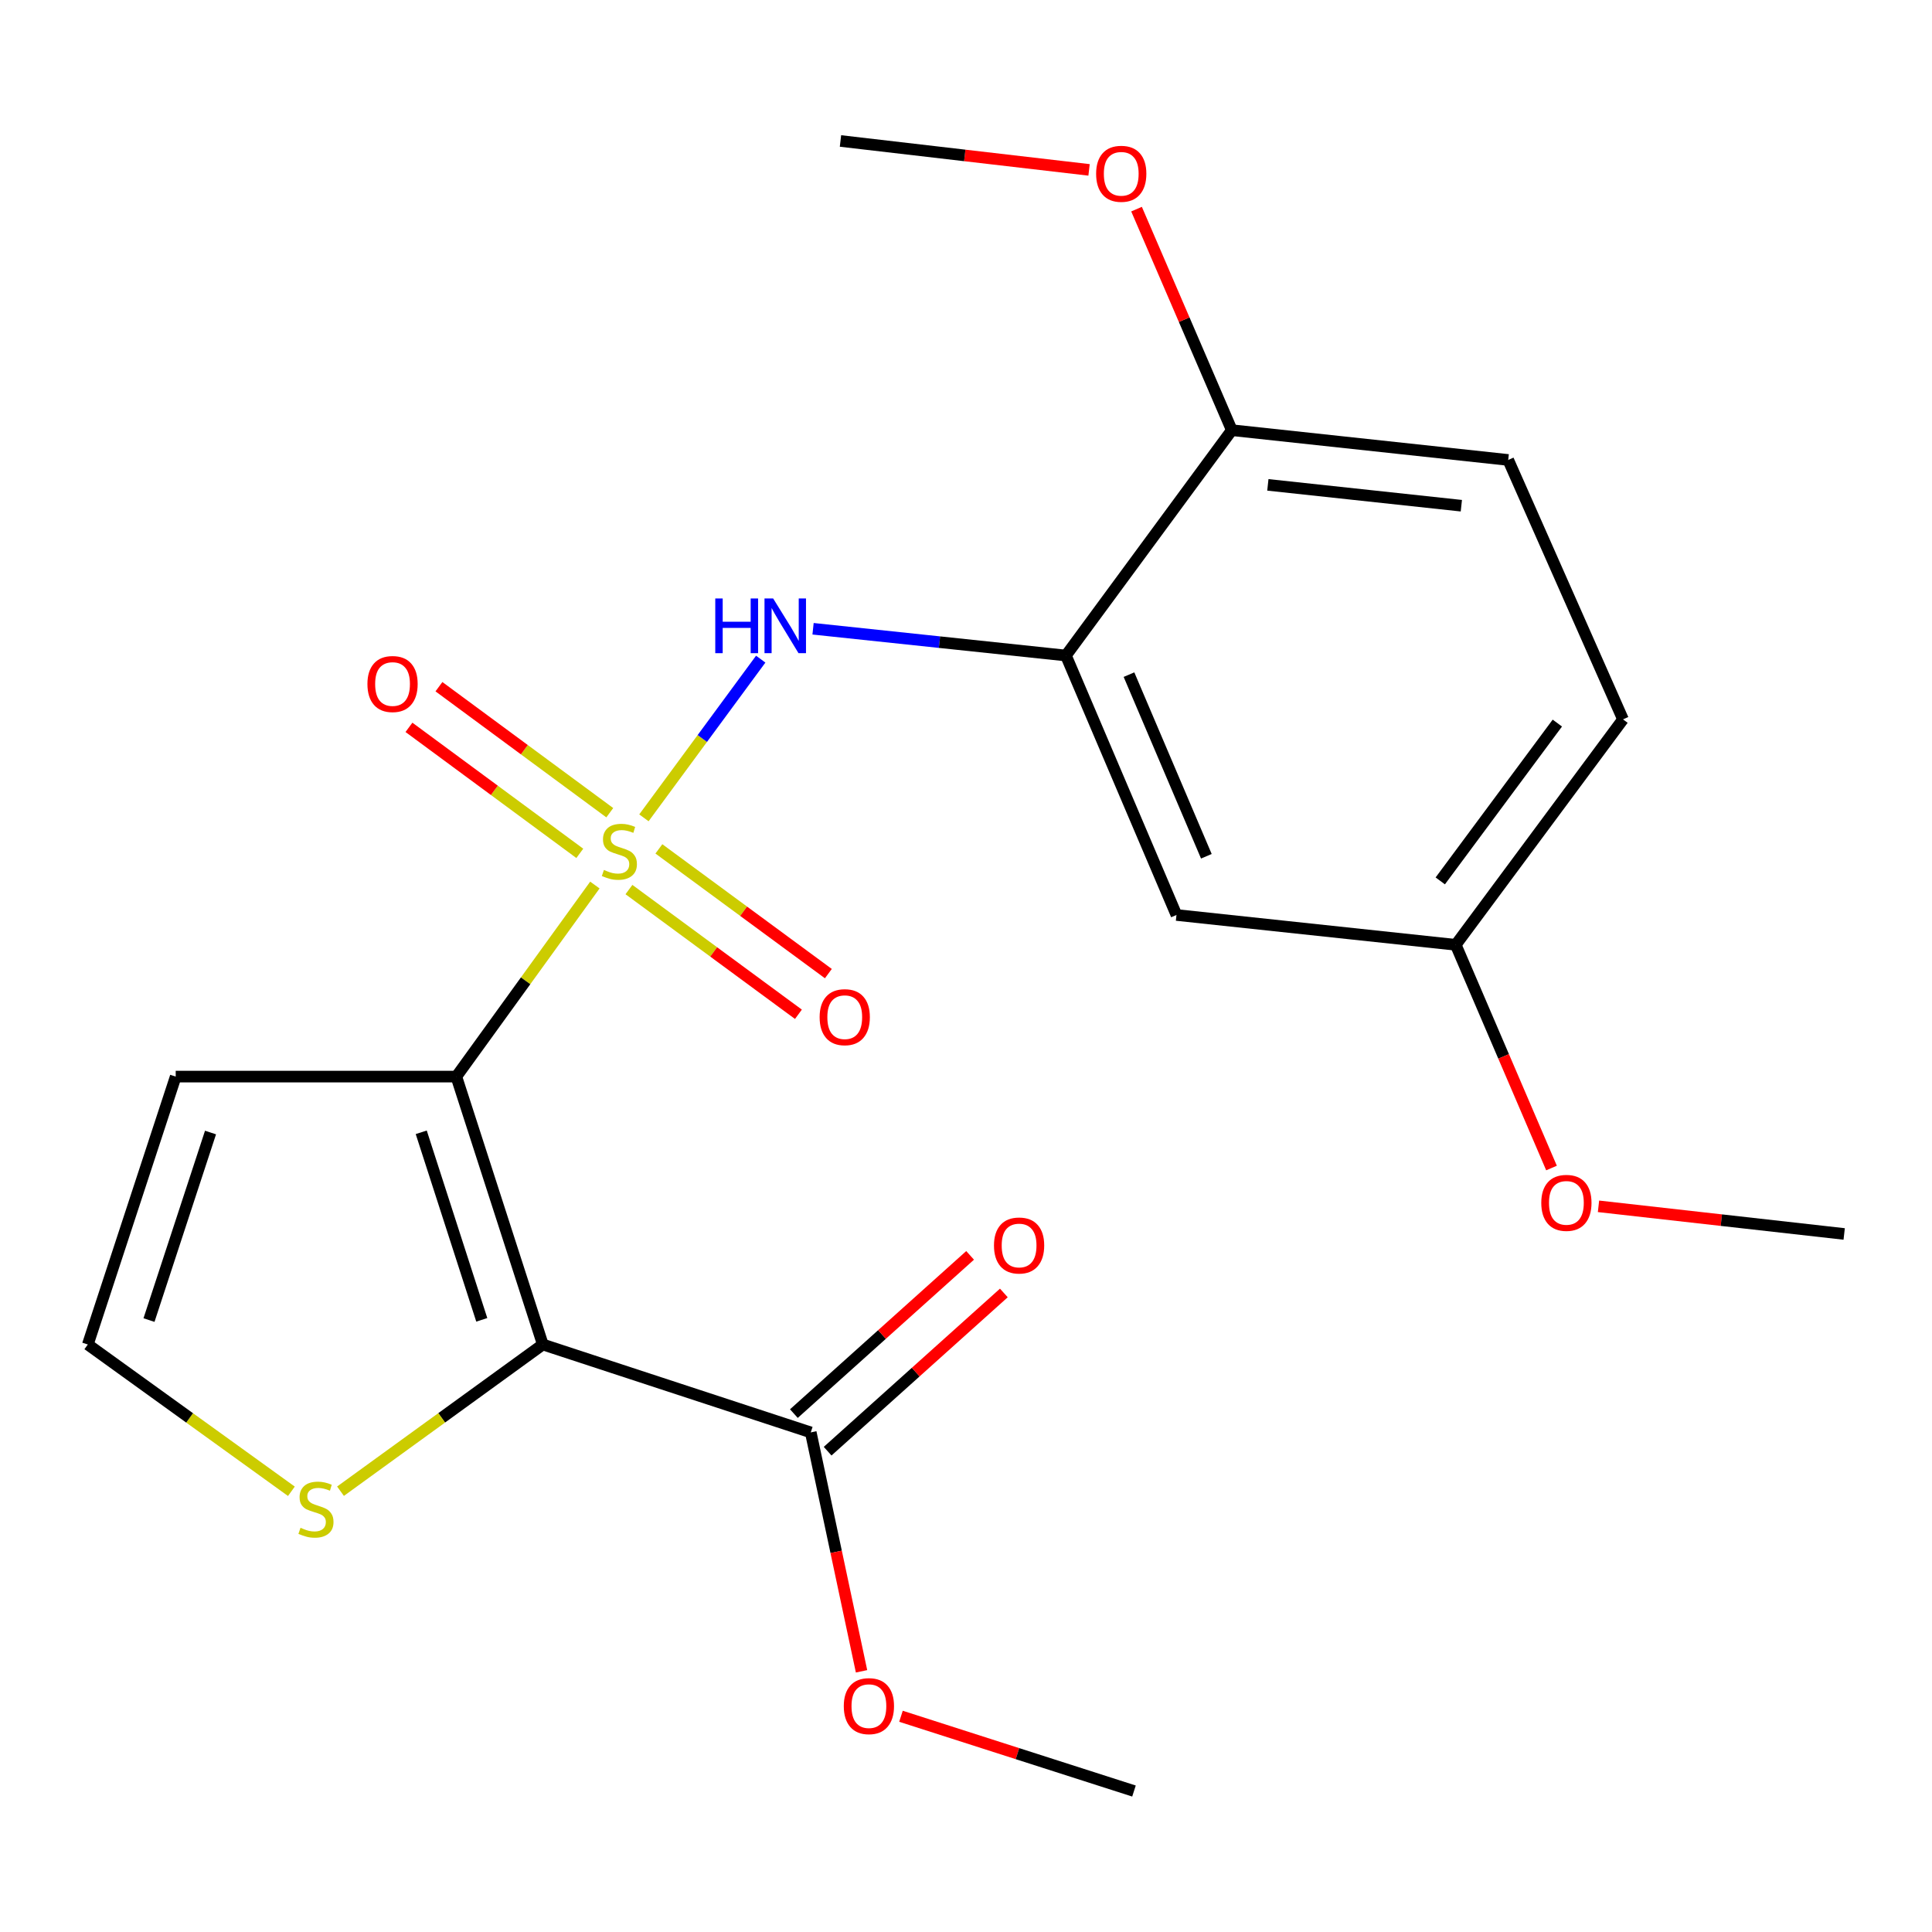 <?xml version='1.0' encoding='iso-8859-1'?>
<svg version='1.1' baseProfile='full'
              xmlns='http://www.w3.org/2000/svg'
                      xmlns:rdkit='http://www.rdkit.org/xml'
                      xmlns:xlink='http://www.w3.org/1999/xlink'
                  xml:space='preserve'
width='1000px' height='1000px' viewBox='0 0 1000 1000'>
<!-- END OF HEADER -->
<rect style='opacity:1.0;fill:#FFFFFF;stroke:none' width='1000' height='1000' x='0' y='0'> </rect>
<path class='bond-0' d='M 307.907,458.095 L 272.052,507.669' style='fill:none;fill-rule:evenodd;stroke:#CCCC00;stroke-width:6px;stroke-linecap:butt;stroke-linejoin:miter;stroke-opacity:1' />
<path class='bond-0' d='M 272.052,507.669 L 236.197,557.243' style='fill:none;fill-rule:evenodd;stroke:#000000;stroke-width:6px;stroke-linecap:butt;stroke-linejoin:miter;stroke-opacity:1' />
<path class='bond-2' d='M 333.288,423.31 L 363.519,382.241' style='fill:none;fill-rule:evenodd;stroke:#CCCC00;stroke-width:6px;stroke-linecap:butt;stroke-linejoin:miter;stroke-opacity:1' />
<path class='bond-2' d='M 363.519,382.241 L 393.75,341.173' style='fill:none;fill-rule:evenodd;stroke:#0000FF;stroke-width:6px;stroke-linecap:butt;stroke-linejoin:miter;stroke-opacity:1' />
<path class='bond-7' d='M 325.54,460.439 L 369.401,492.717' style='fill:none;fill-rule:evenodd;stroke:#CCCC00;stroke-width:6px;stroke-linecap:butt;stroke-linejoin:miter;stroke-opacity:1' />
<path class='bond-7' d='M 369.401,492.717 L 413.263,524.994' style='fill:none;fill-rule:evenodd;stroke:#FF0000;stroke-width:6px;stroke-linecap:butt;stroke-linejoin:miter;stroke-opacity:1' />
<path class='bond-7' d='M 341.036,439.381 L 384.898,471.659' style='fill:none;fill-rule:evenodd;stroke:#CCCC00;stroke-width:6px;stroke-linecap:butt;stroke-linejoin:miter;stroke-opacity:1' />
<path class='bond-7' d='M 384.898,471.659 L 428.759,503.937' style='fill:none;fill-rule:evenodd;stroke:#FF0000;stroke-width:6px;stroke-linecap:butt;stroke-linejoin:miter;stroke-opacity:1' />
<path class='bond-8' d='M 315.62,420.656 L 271.406,388.044' style='fill:none;fill-rule:evenodd;stroke:#CCCC00;stroke-width:6px;stroke-linecap:butt;stroke-linejoin:miter;stroke-opacity:1' />
<path class='bond-8' d='M 271.406,388.044 L 227.193,355.433' style='fill:none;fill-rule:evenodd;stroke:#FF0000;stroke-width:6px;stroke-linecap:butt;stroke-linejoin:miter;stroke-opacity:1' />
<path class='bond-8' d='M 300.1,441.696 L 255.887,409.085' style='fill:none;fill-rule:evenodd;stroke:#CCCC00;stroke-width:6px;stroke-linecap:butt;stroke-linejoin:miter;stroke-opacity:1' />
<path class='bond-8' d='M 255.887,409.085 L 211.674,376.473' style='fill:none;fill-rule:evenodd;stroke:#FF0000;stroke-width:6px;stroke-linecap:butt;stroke-linejoin:miter;stroke-opacity:1' />
<path class='bond-1' d='M 236.197,557.243 L 280.963,695.913' style='fill:none;fill-rule:evenodd;stroke:#000000;stroke-width:6px;stroke-linecap:butt;stroke-linejoin:miter;stroke-opacity:1' />
<path class='bond-1' d='M 218.031,586.076 L 249.367,683.145' style='fill:none;fill-rule:evenodd;stroke:#000000;stroke-width:6px;stroke-linecap:butt;stroke-linejoin:miter;stroke-opacity:1' />
<path class='bond-6' d='M 236.197,557.243 L 90.947,557.243' style='fill:none;fill-rule:evenodd;stroke:#000000;stroke-width:6px;stroke-linecap:butt;stroke-linejoin:miter;stroke-opacity:1' />
<path class='bond-4' d='M 280.963,695.913 L 419.648,741.406' style='fill:none;fill-rule:evenodd;stroke:#000000;stroke-width:6px;stroke-linecap:butt;stroke-linejoin:miter;stroke-opacity:1' />
<path class='bond-5' d='M 280.963,695.913 L 228.606,733.879' style='fill:none;fill-rule:evenodd;stroke:#000000;stroke-width:6px;stroke-linecap:butt;stroke-linejoin:miter;stroke-opacity:1' />
<path class='bond-5' d='M 228.606,733.879 L 176.249,771.845' style='fill:none;fill-rule:evenodd;stroke:#CCCC00;stroke-width:6px;stroke-linecap:butt;stroke-linejoin:miter;stroke-opacity:1' />
<path class='bond-3' d='M 420.837,325.45 L 486.28,332.373' style='fill:none;fill-rule:evenodd;stroke:#0000FF;stroke-width:6px;stroke-linecap:butt;stroke-linejoin:miter;stroke-opacity:1' />
<path class='bond-3' d='M 486.28,332.373 L 551.724,339.295' style='fill:none;fill-rule:evenodd;stroke:#000000;stroke-width:6px;stroke-linecap:butt;stroke-linejoin:miter;stroke-opacity:1' />
<path class='bond-9' d='M 551.724,339.295 L 608.938,473.594' style='fill:none;fill-rule:evenodd;stroke:#000000;stroke-width:6px;stroke-linecap:butt;stroke-linejoin:miter;stroke-opacity:1' />
<path class='bond-9' d='M 584.359,349.193 L 624.409,443.202' style='fill:none;fill-rule:evenodd;stroke:#000000;stroke-width:6px;stroke-linecap:butt;stroke-linejoin:miter;stroke-opacity:1' />
<path class='bond-11' d='M 551.724,339.295 L 637.581,222.66' style='fill:none;fill-rule:evenodd;stroke:#000000;stroke-width:6px;stroke-linecap:butt;stroke-linejoin:miter;stroke-opacity:1' />
<path class='bond-12' d='M 428.381,751.132 L 473.987,710.184' style='fill:none;fill-rule:evenodd;stroke:#000000;stroke-width:6px;stroke-linecap:butt;stroke-linejoin:miter;stroke-opacity:1' />
<path class='bond-12' d='M 473.987,710.184 L 519.592,669.235' style='fill:none;fill-rule:evenodd;stroke:#FF0000;stroke-width:6px;stroke-linecap:butt;stroke-linejoin:miter;stroke-opacity:1' />
<path class='bond-12' d='M 410.914,731.679 L 456.519,690.73' style='fill:none;fill-rule:evenodd;stroke:#000000;stroke-width:6px;stroke-linecap:butt;stroke-linejoin:miter;stroke-opacity:1' />
<path class='bond-12' d='M 456.519,690.73 L 502.124,649.781' style='fill:none;fill-rule:evenodd;stroke:#FF0000;stroke-width:6px;stroke-linecap:butt;stroke-linejoin:miter;stroke-opacity:1' />
<path class='bond-15' d='M 419.648,741.406 L 432.789,803.238' style='fill:none;fill-rule:evenodd;stroke:#000000;stroke-width:6px;stroke-linecap:butt;stroke-linejoin:miter;stroke-opacity:1' />
<path class='bond-15' d='M 432.789,803.238 L 445.931,865.071' style='fill:none;fill-rule:evenodd;stroke:#FF0000;stroke-width:6px;stroke-linecap:butt;stroke-linejoin:miter;stroke-opacity:1' />
<path class='bond-22' d='M 150.823,771.888 L 98.139,733.9' style='fill:none;fill-rule:evenodd;stroke:#CCCC00;stroke-width:6px;stroke-linecap:butt;stroke-linejoin:miter;stroke-opacity:1' />
<path class='bond-22' d='M 98.139,733.9 L 45.455,695.913' style='fill:none;fill-rule:evenodd;stroke:#000000;stroke-width:6px;stroke-linecap:butt;stroke-linejoin:miter;stroke-opacity:1' />
<path class='bond-10' d='M 90.947,557.243 L 45.455,695.913' style='fill:none;fill-rule:evenodd;stroke:#000000;stroke-width:6px;stroke-linecap:butt;stroke-linejoin:miter;stroke-opacity:1' />
<path class='bond-10' d='M 108.965,586.193 L 77.121,683.263' style='fill:none;fill-rule:evenodd;stroke:#000000;stroke-width:6px;stroke-linecap:butt;stroke-linejoin:miter;stroke-opacity:1' />
<path class='bond-14' d='M 608.938,473.594 L 753.49,489.034' style='fill:none;fill-rule:evenodd;stroke:#000000;stroke-width:6px;stroke-linecap:butt;stroke-linejoin:miter;stroke-opacity:1' />
<path class='bond-13' d='M 637.581,222.66 L 780.652,238.071' style='fill:none;fill-rule:evenodd;stroke:#000000;stroke-width:6px;stroke-linecap:butt;stroke-linejoin:miter;stroke-opacity:1' />
<path class='bond-13' d='M 656.241,250.966 L 756.391,261.754' style='fill:none;fill-rule:evenodd;stroke:#000000;stroke-width:6px;stroke-linecap:butt;stroke-linejoin:miter;stroke-opacity:1' />
<path class='bond-17' d='M 637.581,222.66 L 612.926,165.453' style='fill:none;fill-rule:evenodd;stroke:#000000;stroke-width:6px;stroke-linecap:butt;stroke-linejoin:miter;stroke-opacity:1' />
<path class='bond-17' d='M 612.926,165.453 L 588.271,108.247' style='fill:none;fill-rule:evenodd;stroke:#FF0000;stroke-width:6px;stroke-linecap:butt;stroke-linejoin:miter;stroke-opacity:1' />
<path class='bond-16' d='M 780.652,238.071 L 840.059,372.34' style='fill:none;fill-rule:evenodd;stroke:#000000;stroke-width:6px;stroke-linecap:butt;stroke-linejoin:miter;stroke-opacity:1' />
<path class='bond-18' d='M 753.49,489.034 L 778.275,546.8' style='fill:none;fill-rule:evenodd;stroke:#000000;stroke-width:6px;stroke-linecap:butt;stroke-linejoin:miter;stroke-opacity:1' />
<path class='bond-18' d='M 778.275,546.8 L 803.06,604.567' style='fill:none;fill-rule:evenodd;stroke:#FF0000;stroke-width:6px;stroke-linecap:butt;stroke-linejoin:miter;stroke-opacity:1' />
<path class='bond-23' d='M 753.49,489.034 L 840.059,372.34' style='fill:none;fill-rule:evenodd;stroke:#000000;stroke-width:6px;stroke-linecap:butt;stroke-linejoin:miter;stroke-opacity:1' />
<path class='bond-23' d='M 745.478,455.952 L 806.076,374.267' style='fill:none;fill-rule:evenodd;stroke:#000000;stroke-width:6px;stroke-linecap:butt;stroke-linejoin:miter;stroke-opacity:1' />
<path class='bond-19' d='M 466.346,888.337 L 526.646,907.686' style='fill:none;fill-rule:evenodd;stroke:#FF0000;stroke-width:6px;stroke-linecap:butt;stroke-linejoin:miter;stroke-opacity:1' />
<path class='bond-19' d='M 526.646,907.686 L 586.947,927.035' style='fill:none;fill-rule:evenodd;stroke:#000000;stroke-width:6px;stroke-linecap:butt;stroke-linejoin:miter;stroke-opacity:1' />
<path class='bond-20' d='M 563.695,87.934 L 499.362,80.45' style='fill:none;fill-rule:evenodd;stroke:#FF0000;stroke-width:6px;stroke-linecap:butt;stroke-linejoin:miter;stroke-opacity:1' />
<path class='bond-20' d='M 499.362,80.45 L 435.03,72.965' style='fill:none;fill-rule:evenodd;stroke:#000000;stroke-width:6px;stroke-linecap:butt;stroke-linejoin:miter;stroke-opacity:1' />
<path class='bond-21' d='M 827.38,624.388 L 890.963,631.544' style='fill:none;fill-rule:evenodd;stroke:#FF0000;stroke-width:6px;stroke-linecap:butt;stroke-linejoin:miter;stroke-opacity:1' />
<path class='bond-21' d='M 890.963,631.544 L 954.545,638.699' style='fill:none;fill-rule:evenodd;stroke:#000000;stroke-width:6px;stroke-linecap:butt;stroke-linejoin:miter;stroke-opacity:1' />
<path  class='atom-0' d='M 312.587 450.284
Q 312.907 450.404, 314.227 450.964
Q 315.547 451.524, 316.987 451.884
Q 318.467 452.204, 319.907 452.204
Q 322.587 452.204, 324.147 450.924
Q 325.707 449.604, 325.707 447.324
Q 325.707 445.764, 324.907 444.804
Q 324.147 443.844, 322.947 443.324
Q 321.747 442.804, 319.747 442.204
Q 317.227 441.444, 315.707 440.724
Q 314.227 440.004, 313.147 438.484
Q 312.107 436.964, 312.107 434.404
Q 312.107 430.844, 314.507 428.644
Q 316.947 426.444, 321.747 426.444
Q 325.027 426.444, 328.747 428.004
L 327.827 431.084
Q 324.427 429.684, 321.867 429.684
Q 319.107 429.684, 317.587 430.844
Q 316.067 431.964, 316.107 433.924
Q 316.107 435.444, 316.867 436.364
Q 317.667 437.284, 318.787 437.804
Q 319.947 438.324, 321.867 438.924
Q 324.427 439.724, 325.947 440.524
Q 327.467 441.324, 328.547 442.964
Q 329.667 444.564, 329.667 447.324
Q 329.667 451.244, 327.027 453.364
Q 324.427 455.444, 320.067 455.444
Q 317.547 455.444, 315.627 454.884
Q 313.747 454.364, 311.507 453.444
L 312.587 450.284
' fill='#CCCC00'/>
<path  class='atom-3' d='M 370.224 309.768
L 374.064 309.768
L 374.064 321.808
L 388.544 321.808
L 388.544 309.768
L 392.384 309.768
L 392.384 338.088
L 388.544 338.088
L 388.544 325.008
L 374.064 325.008
L 374.064 338.088
L 370.224 338.088
L 370.224 309.768
' fill='#0000FF'/>
<path  class='atom-3' d='M 400.184 309.768
L 409.464 324.768
Q 410.384 326.248, 411.864 328.928
Q 413.344 331.608, 413.424 331.768
L 413.424 309.768
L 417.184 309.768
L 417.184 338.088
L 413.304 338.088
L 403.344 321.688
Q 402.184 319.768, 400.944 317.568
Q 399.744 315.368, 399.384 314.688
L 399.384 338.088
L 395.704 338.088
L 395.704 309.768
L 400.184 309.768
' fill='#0000FF'/>
<path  class='atom-6' d='M 155.543 790.779
Q 155.863 790.899, 157.183 791.459
Q 158.503 792.019, 159.943 792.379
Q 161.423 792.699, 162.863 792.699
Q 165.543 792.699, 167.103 791.419
Q 168.663 790.099, 168.663 787.819
Q 168.663 786.259, 167.863 785.299
Q 167.103 784.339, 165.903 783.819
Q 164.703 783.299, 162.703 782.699
Q 160.183 781.939, 158.663 781.219
Q 157.183 780.499, 156.103 778.979
Q 155.063 777.459, 155.063 774.899
Q 155.063 771.339, 157.463 769.139
Q 159.903 766.939, 164.703 766.939
Q 167.983 766.939, 171.703 768.499
L 170.783 771.579
Q 167.383 770.179, 164.823 770.179
Q 162.063 770.179, 160.543 771.339
Q 159.023 772.459, 159.063 774.419
Q 159.063 775.939, 159.823 776.859
Q 160.623 777.779, 161.743 778.299
Q 162.903 778.819, 164.823 779.419
Q 167.383 780.219, 168.903 781.019
Q 170.423 781.819, 171.503 783.459
Q 172.623 785.059, 172.623 787.819
Q 172.623 791.739, 169.983 793.859
Q 167.383 795.939, 163.023 795.939
Q 160.503 795.939, 158.583 795.379
Q 156.703 794.859, 154.463 793.939
L 155.543 790.779
' fill='#CCCC00'/>
<path  class='atom-8' d='M 424.237 526.486
Q 424.237 519.686, 427.597 515.886
Q 430.957 512.086, 437.237 512.086
Q 443.517 512.086, 446.877 515.886
Q 450.237 519.686, 450.237 526.486
Q 450.237 533.366, 446.837 537.286
Q 443.437 541.166, 437.237 541.166
Q 430.997 541.166, 427.597 537.286
Q 424.237 533.406, 424.237 526.486
M 437.237 537.966
Q 441.557 537.966, 443.877 535.086
Q 446.237 532.166, 446.237 526.486
Q 446.237 520.926, 443.877 518.126
Q 441.557 515.286, 437.237 515.286
Q 432.917 515.286, 430.557 518.086
Q 428.237 520.886, 428.237 526.486
Q 428.237 532.206, 430.557 535.086
Q 432.917 537.966, 437.237 537.966
' fill='#FF0000'/>
<path  class='atom-9' d='M 190.182 354.046
Q 190.182 347.246, 193.542 343.446
Q 196.902 339.646, 203.182 339.646
Q 209.462 339.646, 212.822 343.446
Q 216.182 347.246, 216.182 354.046
Q 216.182 360.926, 212.782 364.846
Q 209.382 368.726, 203.182 368.726
Q 196.942 368.726, 193.542 364.846
Q 190.182 360.966, 190.182 354.046
M 203.182 365.526
Q 207.502 365.526, 209.822 362.646
Q 212.182 359.726, 212.182 354.046
Q 212.182 348.486, 209.822 345.686
Q 207.502 342.846, 203.182 342.846
Q 198.862 342.846, 196.502 345.646
Q 194.182 348.446, 194.182 354.046
Q 194.182 359.766, 196.502 362.646
Q 198.862 365.526, 203.182 365.526
' fill='#FF0000'/>
<path  class='atom-13' d='M 514.481 644.662
Q 514.481 637.862, 517.841 634.062
Q 521.201 630.262, 527.481 630.262
Q 533.761 630.262, 537.121 634.062
Q 540.481 637.862, 540.481 644.662
Q 540.481 651.542, 537.081 655.462
Q 533.681 659.342, 527.481 659.342
Q 521.241 659.342, 517.841 655.462
Q 514.481 651.582, 514.481 644.662
M 527.481 656.142
Q 531.801 656.142, 534.121 653.262
Q 536.481 650.342, 536.481 644.662
Q 536.481 639.102, 534.121 636.302
Q 531.801 633.462, 527.481 633.462
Q 523.161 633.462, 520.801 636.262
Q 518.481 639.062, 518.481 644.662
Q 518.481 650.382, 520.801 653.262
Q 523.161 656.142, 527.481 656.142
' fill='#FF0000'/>
<path  class='atom-16' d='M 436.743 883.09
Q 436.743 876.29, 440.103 872.49
Q 443.463 868.69, 449.743 868.69
Q 456.023 868.69, 459.383 872.49
Q 462.743 876.29, 462.743 883.09
Q 462.743 889.97, 459.343 893.89
Q 455.943 897.77, 449.743 897.77
Q 443.503 897.77, 440.103 893.89
Q 436.743 890.01, 436.743 883.09
M 449.743 894.57
Q 454.063 894.57, 456.383 891.69
Q 458.743 888.77, 458.743 883.09
Q 458.743 877.53, 456.383 874.73
Q 454.063 871.89, 449.743 871.89
Q 445.423 871.89, 443.063 874.69
Q 440.743 877.49, 440.743 883.09
Q 440.743 888.81, 443.063 891.69
Q 445.423 894.57, 449.743 894.57
' fill='#FF0000'/>
<path  class='atom-18' d='M 567.352 89.952
Q 567.352 83.152, 570.712 79.352
Q 574.072 75.552, 580.352 75.552
Q 586.632 75.552, 589.992 79.352
Q 593.352 83.152, 593.352 89.952
Q 593.352 96.832, 589.952 100.752
Q 586.552 104.632, 580.352 104.632
Q 574.112 104.632, 570.712 100.752
Q 567.352 96.872, 567.352 89.952
M 580.352 101.432
Q 584.672 101.432, 586.992 98.552
Q 589.352 95.632, 589.352 89.952
Q 589.352 84.392, 586.992 81.592
Q 584.672 78.752, 580.352 78.752
Q 576.032 78.752, 573.672 81.552
Q 571.352 84.352, 571.352 89.952
Q 571.352 95.672, 573.672 98.552
Q 576.032 101.432, 580.352 101.432
' fill='#FF0000'/>
<path  class='atom-19' d='M 797.762 622.598
Q 797.762 615.798, 801.122 611.998
Q 804.482 608.198, 810.762 608.198
Q 817.042 608.198, 820.402 611.998
Q 823.762 615.798, 823.762 622.598
Q 823.762 629.478, 820.362 633.398
Q 816.962 637.278, 810.762 637.278
Q 804.522 637.278, 801.122 633.398
Q 797.762 629.518, 797.762 622.598
M 810.762 634.078
Q 815.082 634.078, 817.402 631.198
Q 819.762 628.278, 819.762 622.598
Q 819.762 617.038, 817.402 614.238
Q 815.082 611.398, 810.762 611.398
Q 806.442 611.398, 804.082 614.198
Q 801.762 616.998, 801.762 622.598
Q 801.762 628.318, 804.082 631.198
Q 806.442 634.078, 810.762 634.078
' fill='#FF0000'/>
</svg>

